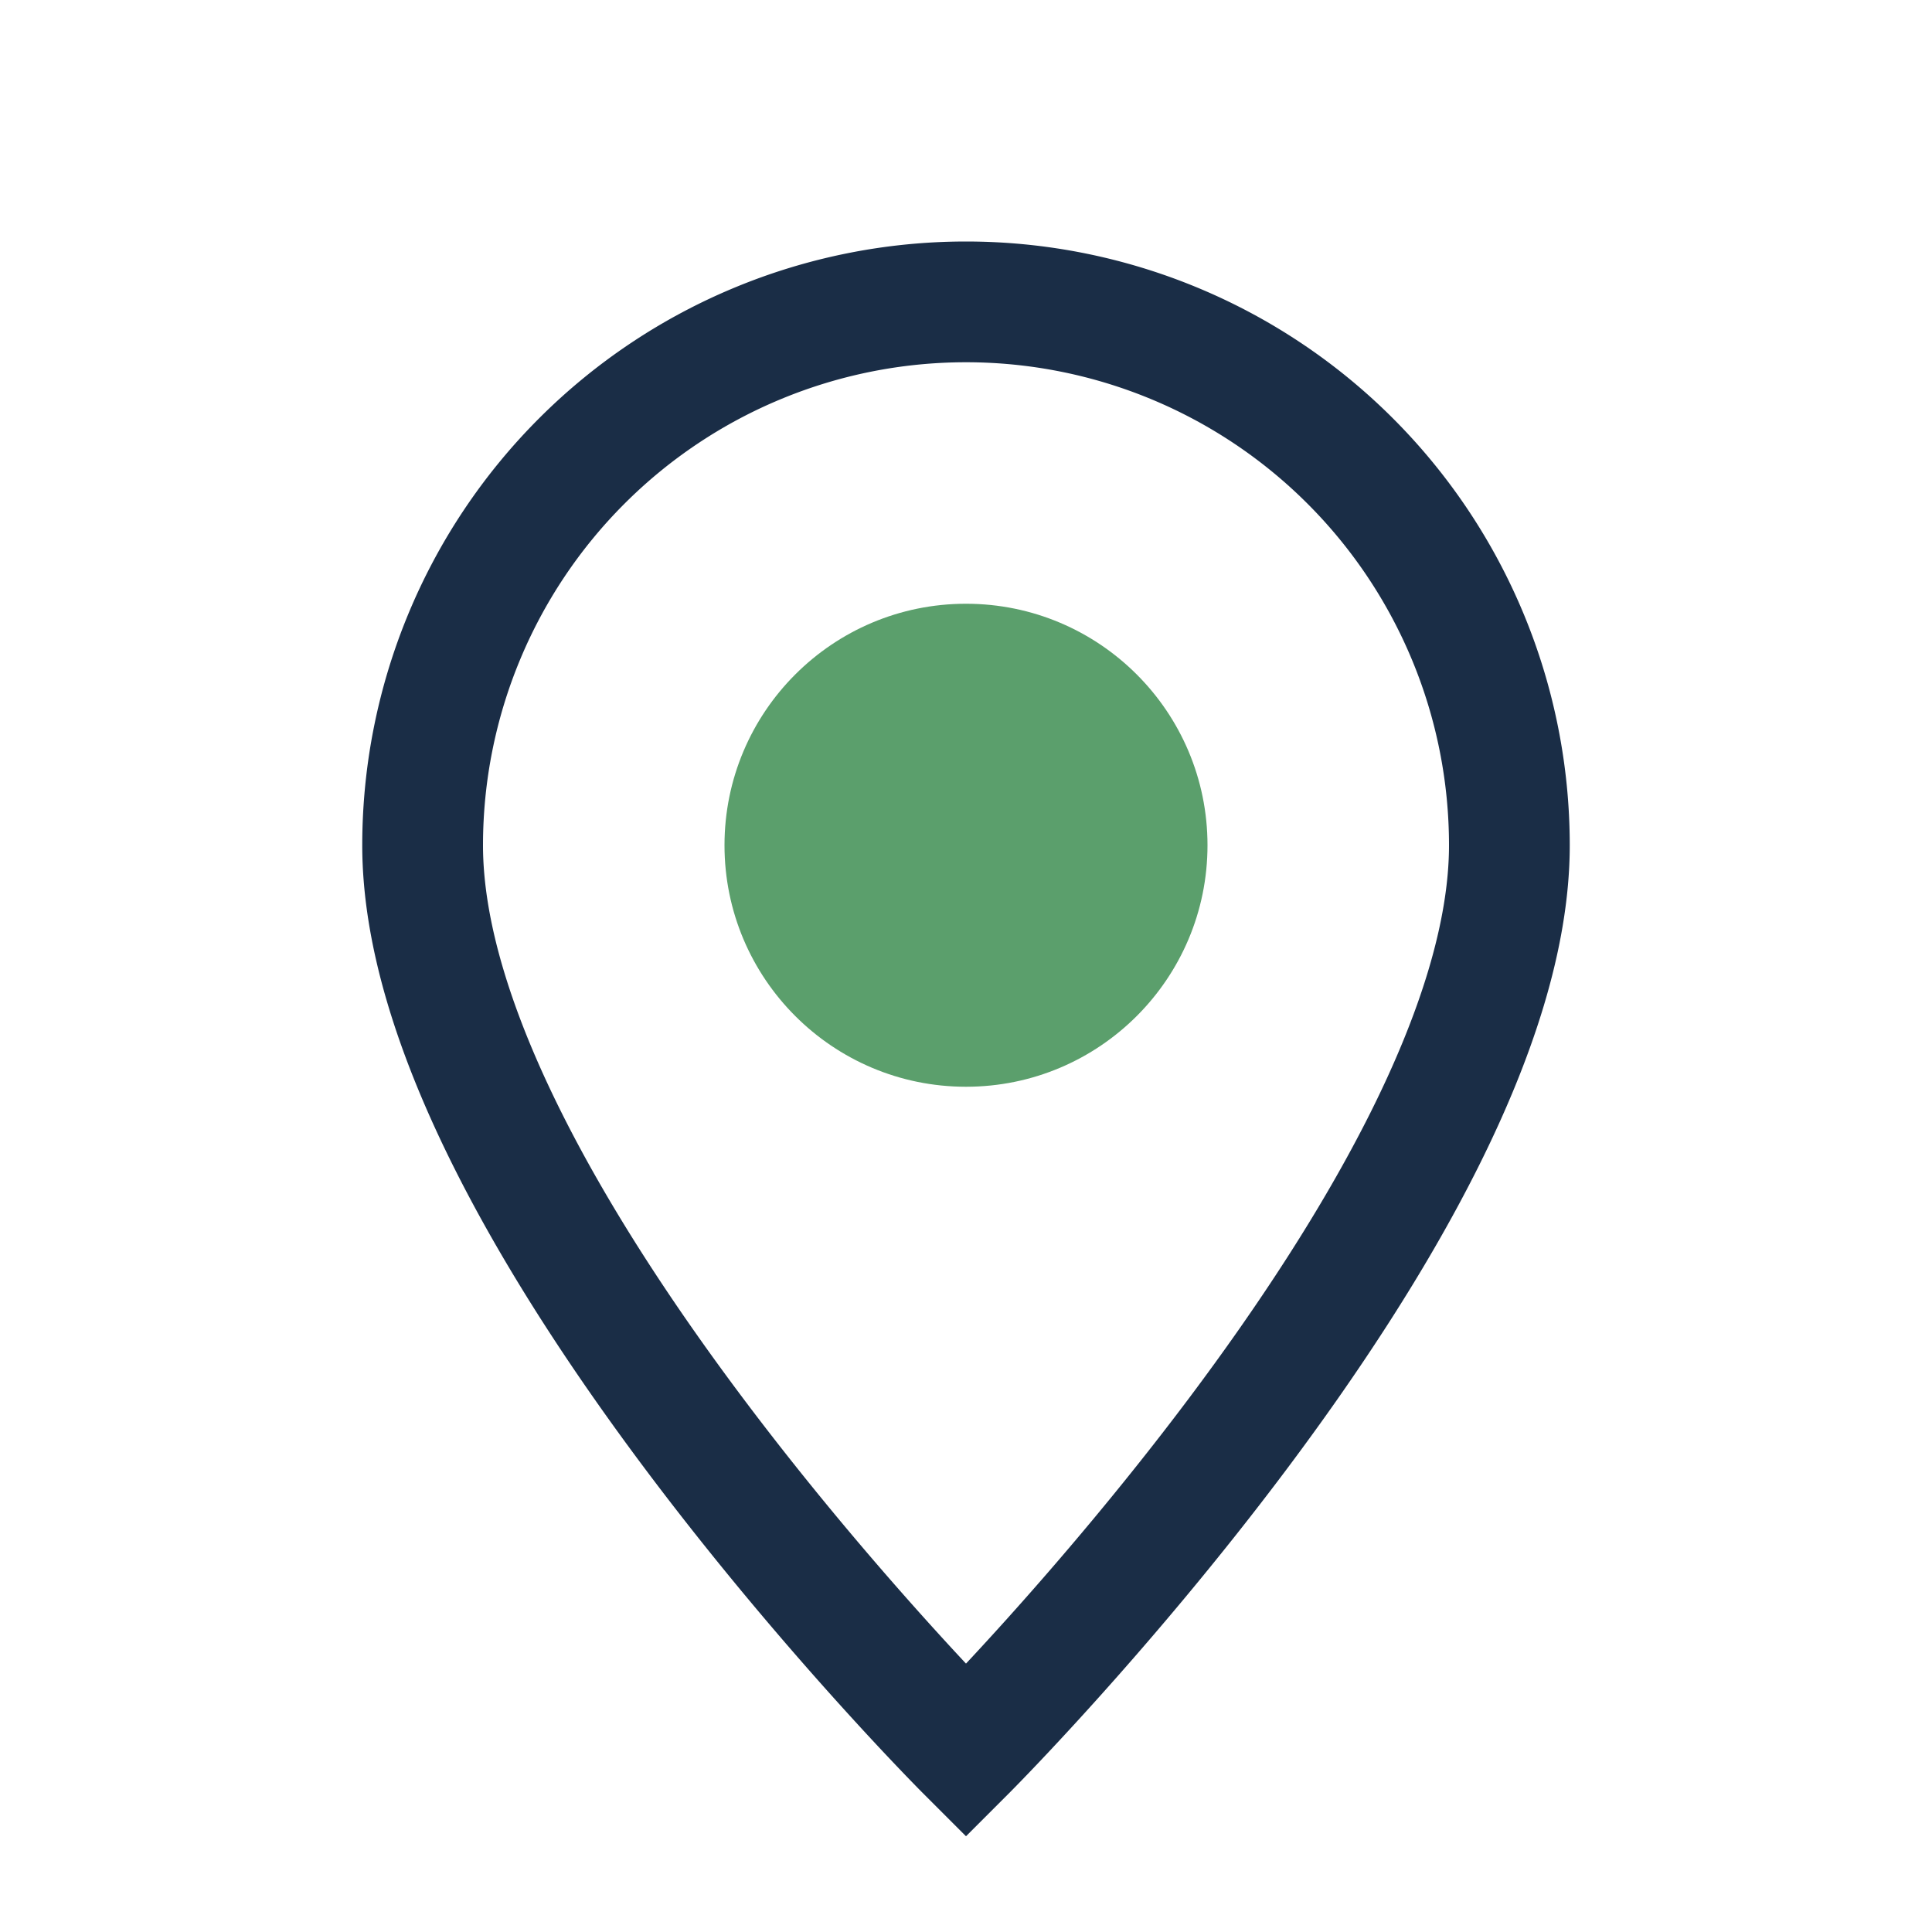 <?xml version="1.0" encoding="UTF-8"?>
<svg xmlns="http://www.w3.org/2000/svg" width="32" height="32" viewBox="0 0 32 32"><path d="M16 29s-9-9-9-15a9 9 0 1118 0c0 6-9 15-9 15z" fill="none" stroke="#1A2D46" stroke-width="2"/><circle cx="16" cy="14" r="4" fill="#5B9F6C"/></svg>